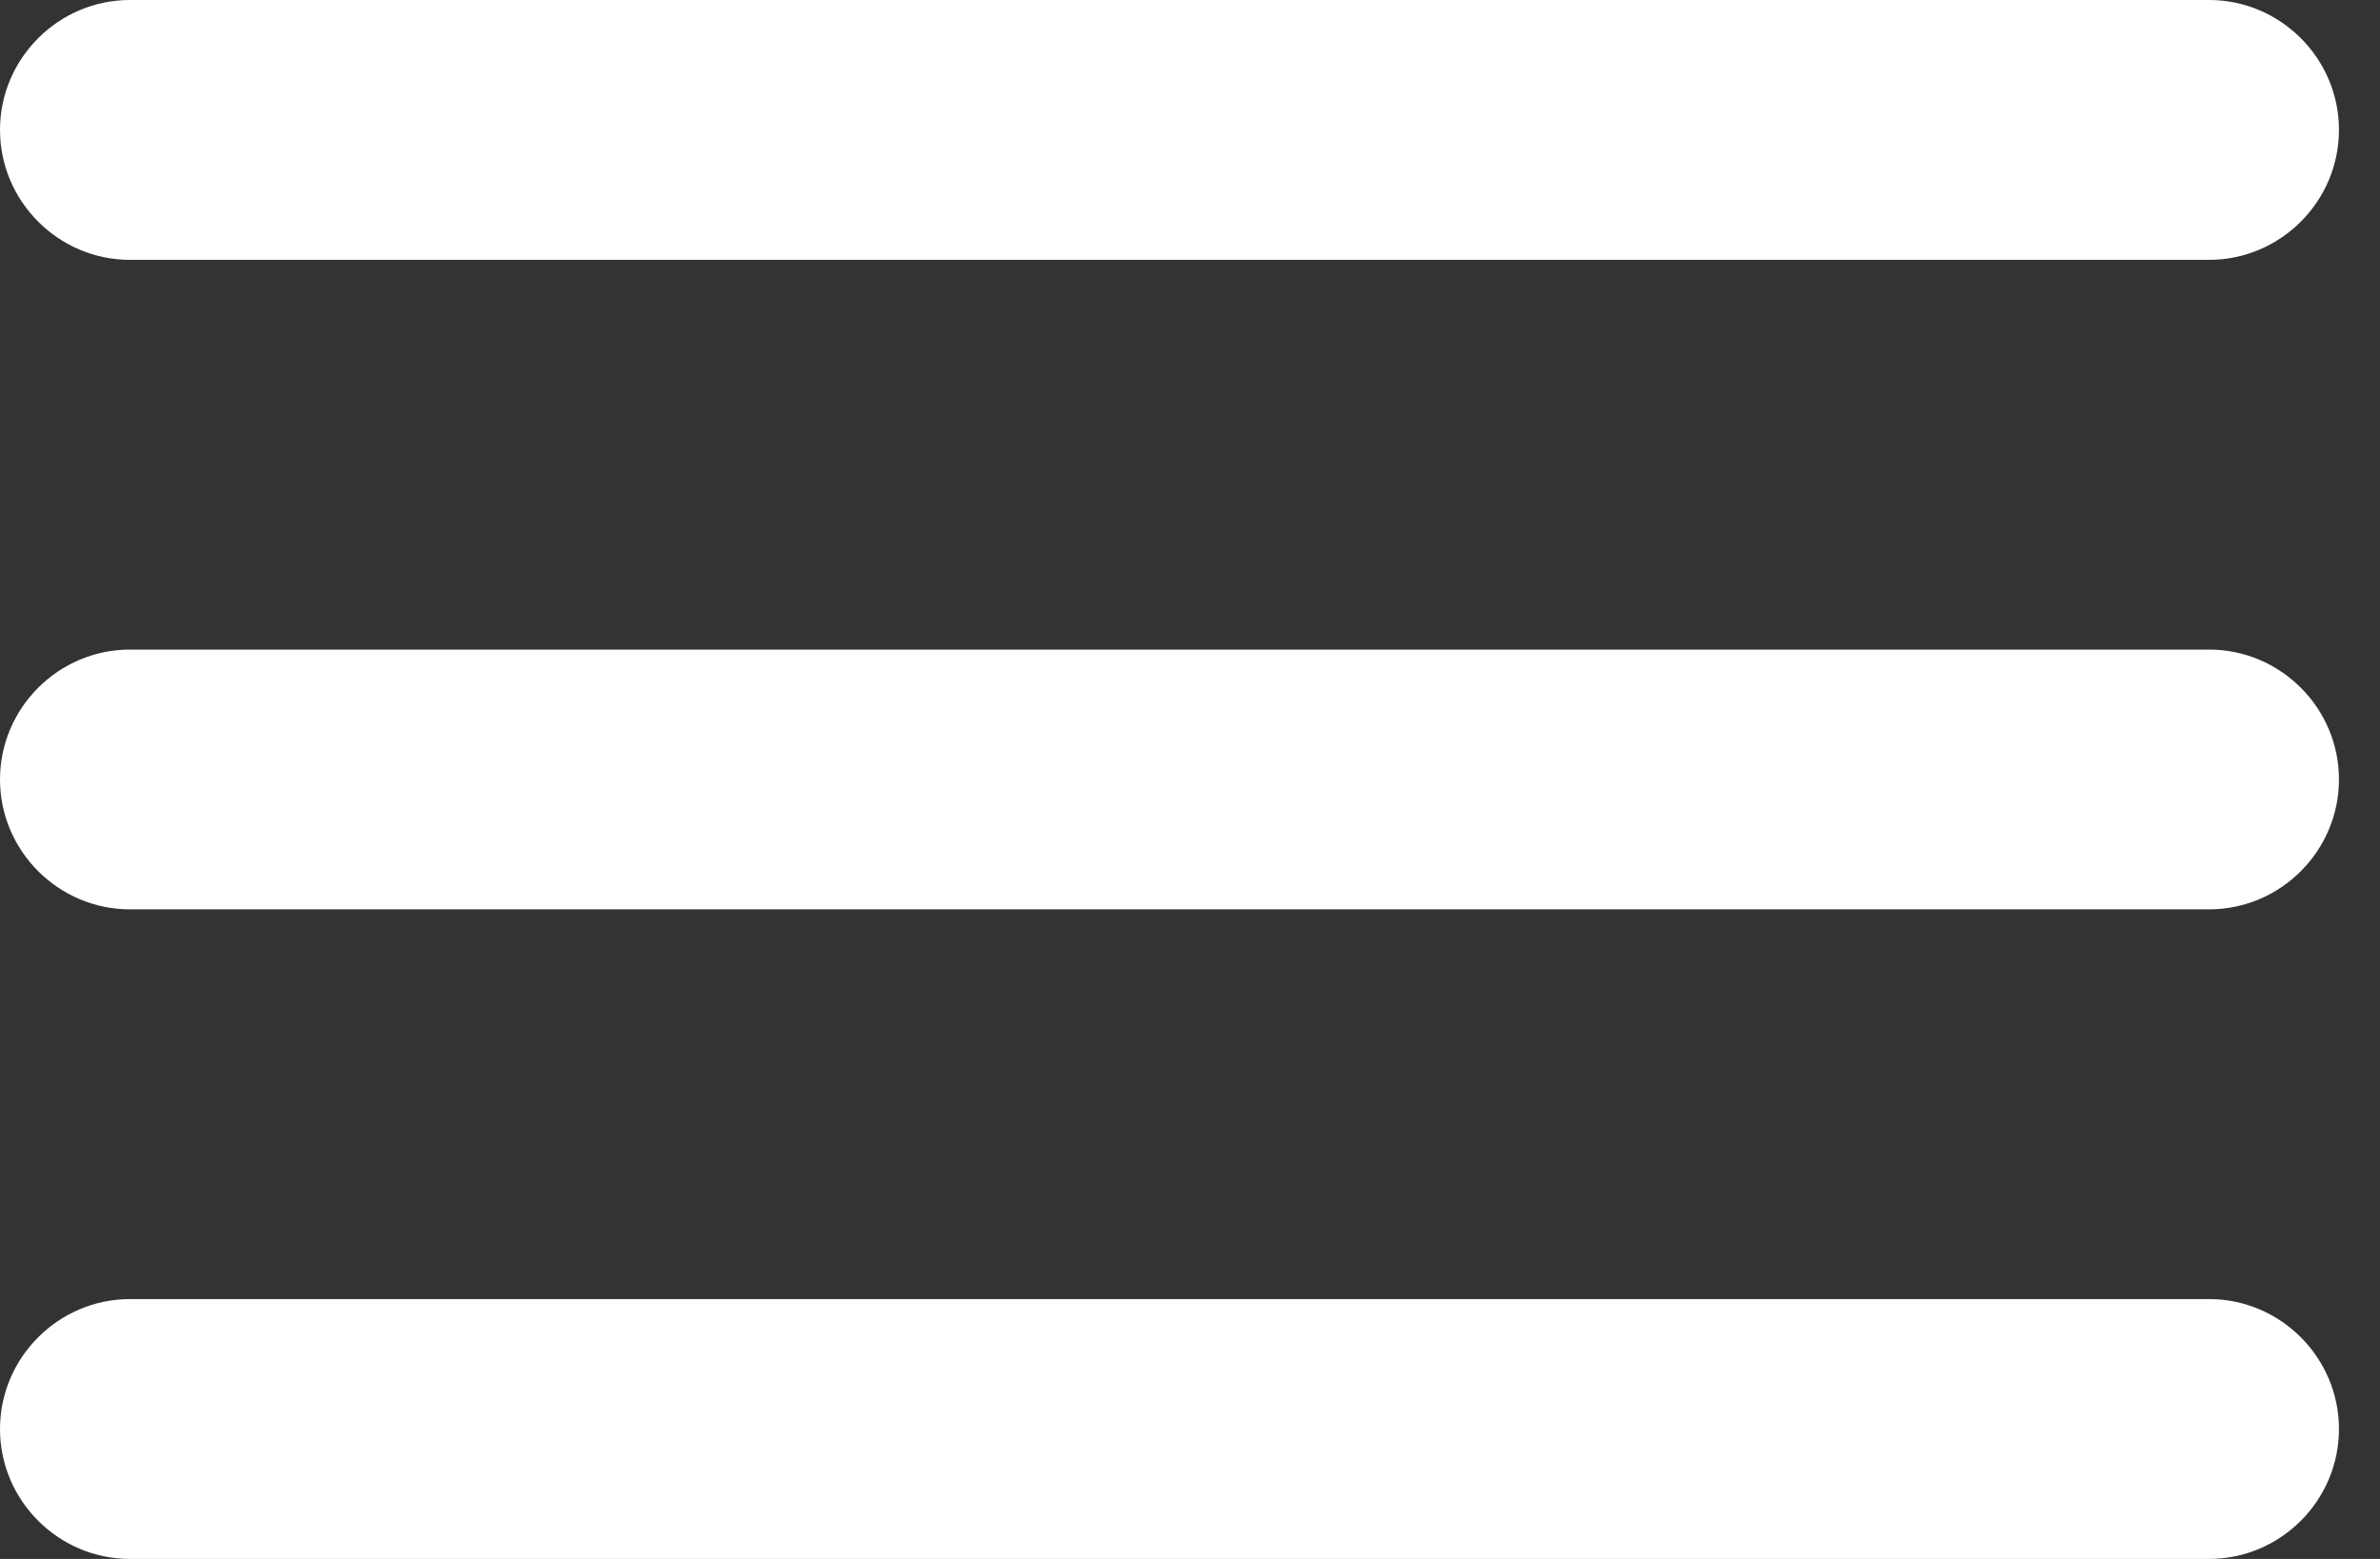 <?xml version="1.0" encoding="UTF-8"?> <svg xmlns="http://www.w3.org/2000/svg" width="29" height="19" viewBox="0 0 29 19" fill="none"><rect x="0" y="0" width="29" height="19" fill="#333333" stroke="none"/><path d="M1.583 19H26.917C27.788 19 28.5 18.288 28.5 17.417C28.5 16.546 27.788 15.833 26.917 15.833H1.583C0.713 15.833 0 16.546 0 17.417C0 18.288 0.713 19 1.583 19ZM1.583 11.083H26.917C27.788 11.083 28.5 10.371 28.5 9.5C28.5 8.629 27.788 7.917 26.917 7.917H1.583C0.713 7.917 0 8.629 0 9.5C0 10.371 0.713 11.083 1.583 11.083ZM0 1.583C0 2.454 0.713 3.167 1.583 3.167H26.917C27.788 3.167 28.5 2.454 28.5 1.583C28.5 0.713 27.788 0 26.917 0H1.583C0.713 0 0 0.713 0 1.583Z" fill="white"></path></svg> 